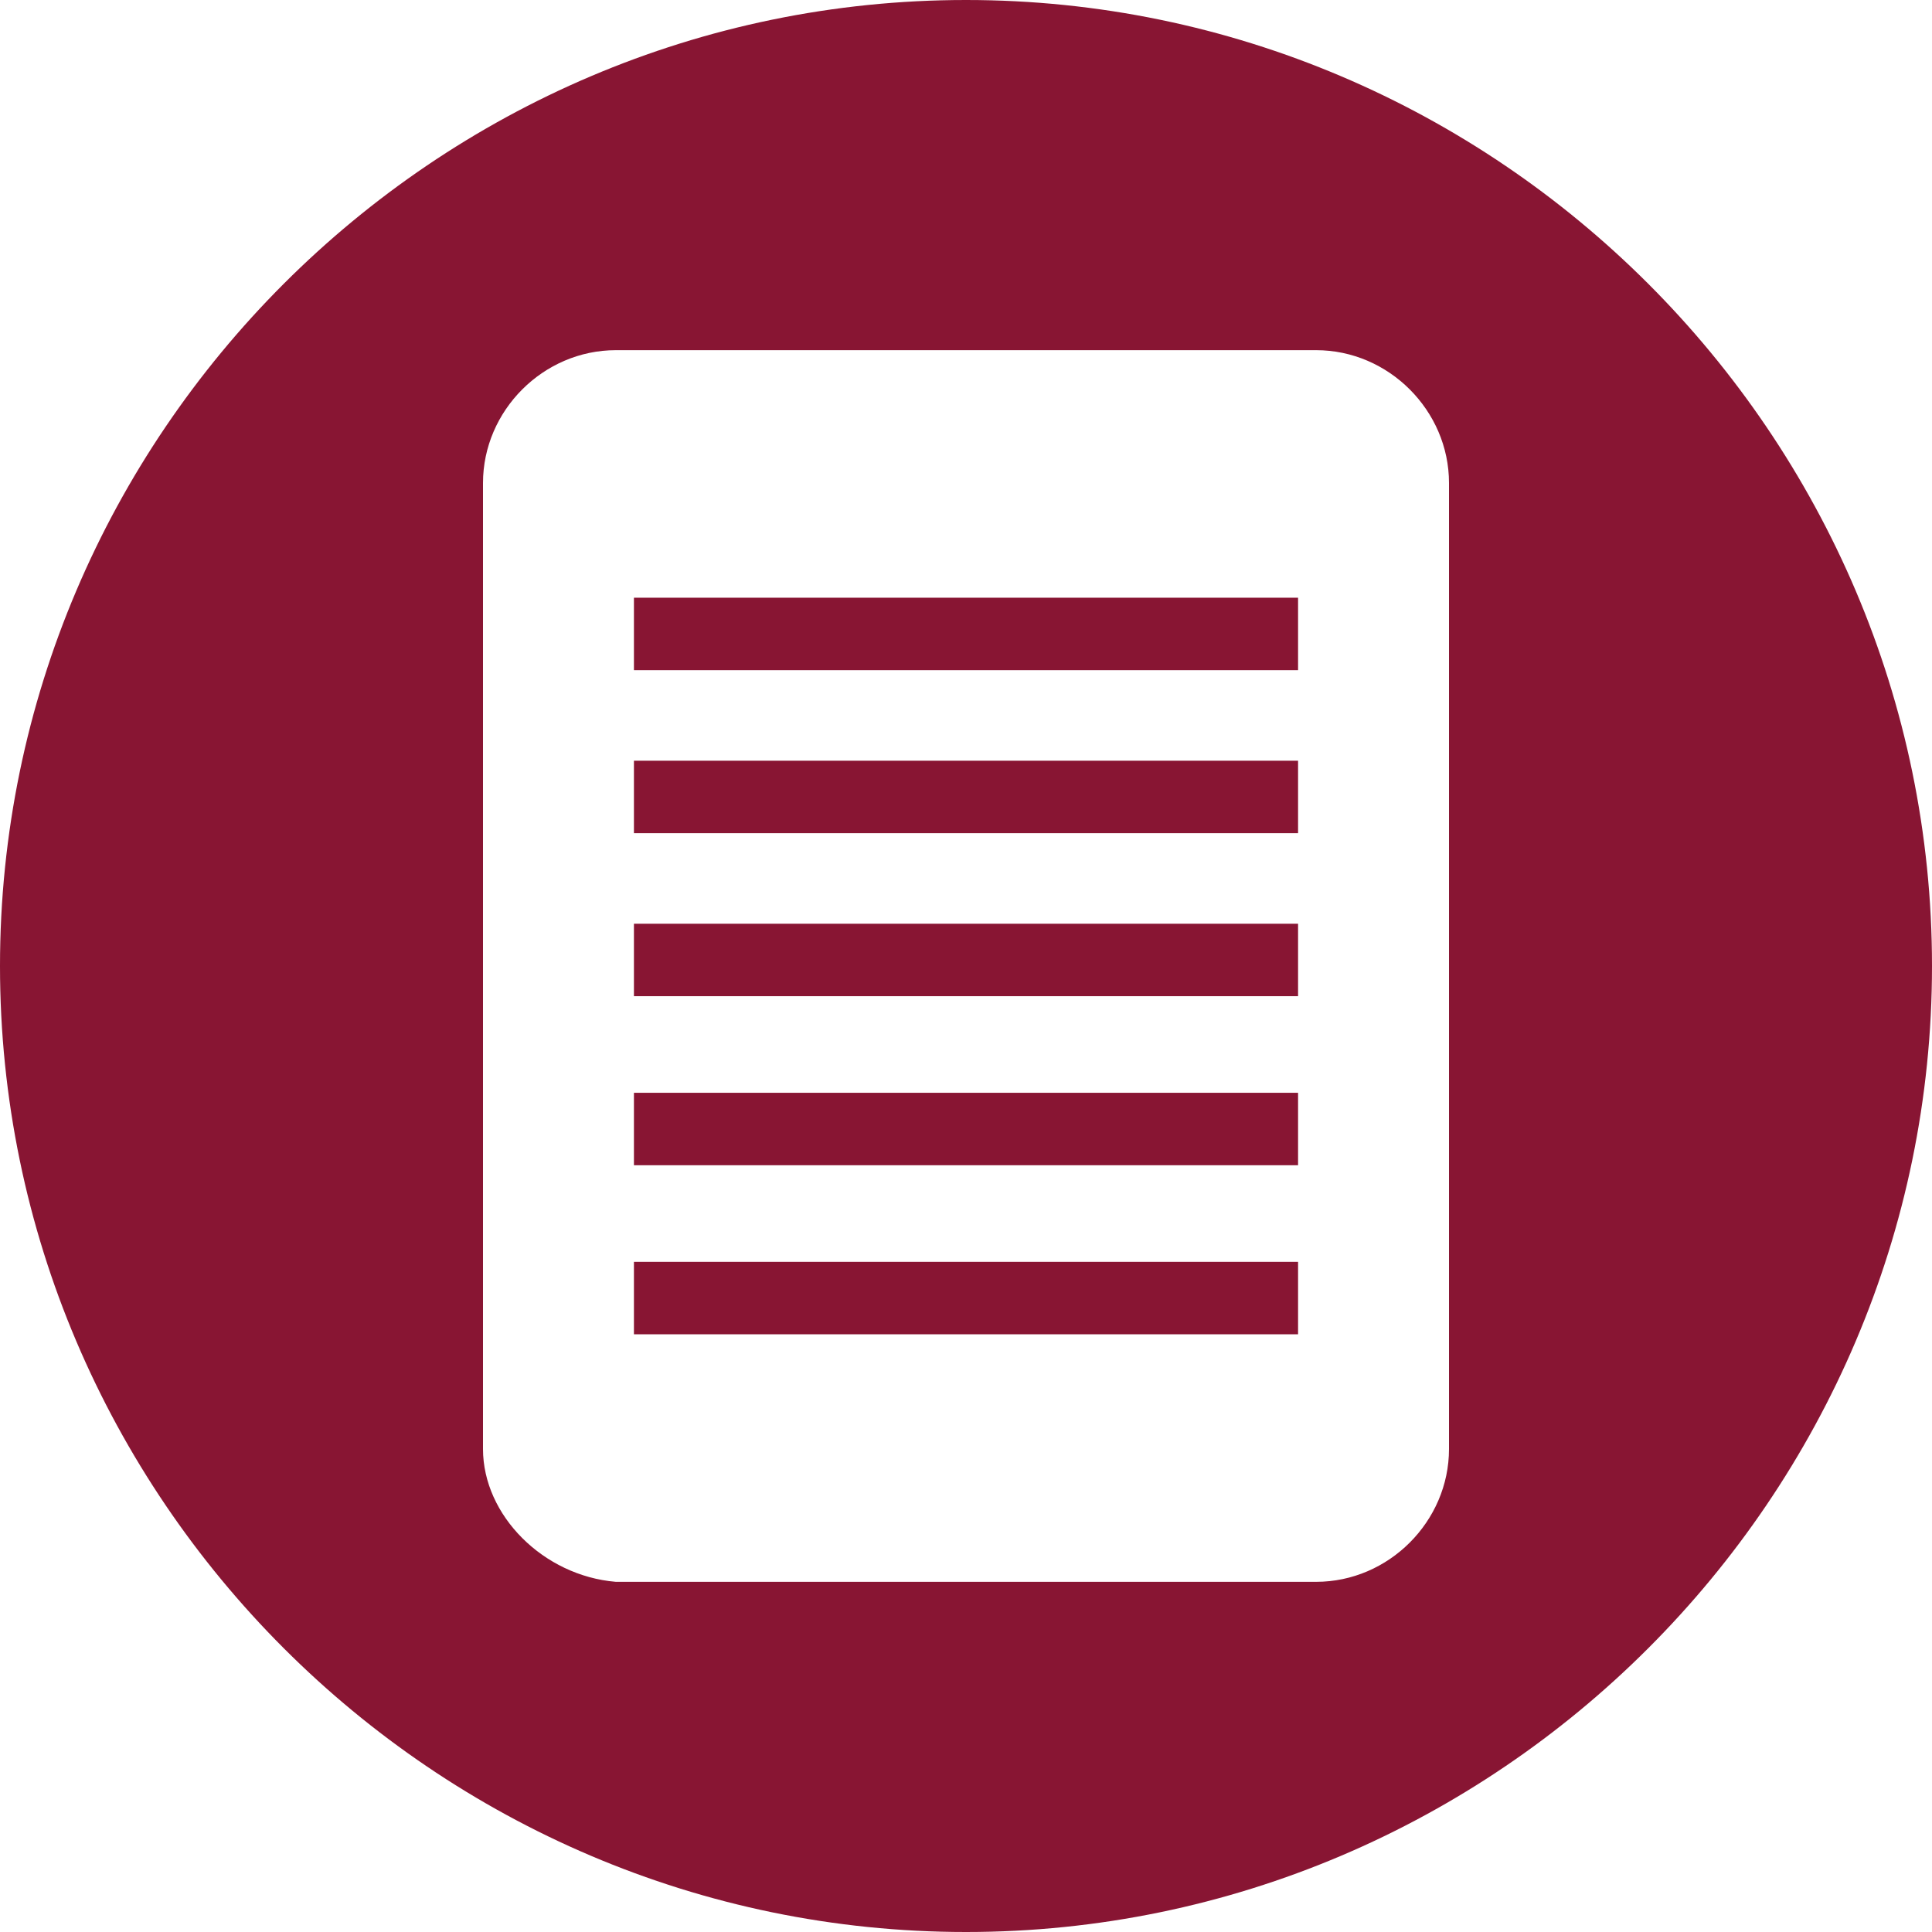 <?xml version="1.0" encoding="utf-8"?>
<!-- Generator: Adobe Illustrator 23.0.3, SVG Export Plug-In . SVG Version: 6.00 Build 0)  -->
<svg version="1.1" id="Layer_1" xmlns="http://www.w3.org/2000/svg" xmlns:xlink="http://www.w3.org/1999/xlink" x="0px" y="0px"
	 viewBox="0 0 32 32" style="enable-background:new 0 0 32 32;" xml:space="preserve">
<style type="text/css">
	.st0{fill:#881533;}
</style>
<g>
	<rect x="10.5" y="18.1" class="st0" width="11" height="1.2"/>
	<rect x="10.5" y="15.3" class="st0" width="11" height="1.2"/>
	<rect x="10.5" y="12.6" class="st0" width="11" height="1.2"/>
	<rect x="10.5" y="20.9" class="st0" width="11" height="1.2"/>
	<rect x="10.5" y="9.9" class="st0" width="11" height="1.2"/>
	<path class="st0" d="M16,0C7.2,0,0,7.2,0,16s7.2,16,16,16s16-7.2,16-16S24.8,0,16,0z M24,21.8V24c0,1.2-1,2.2-2.2,2.2H10.2
		C9,26.1,8,25.1,8,24V8c0-1.2,1-2.2,2.2-2.2h11.6c1.2,0,2.2,1,2.2,2.2c0,0,0,2.2,0,2.2V21.8z"/>
</g>
</svg>

